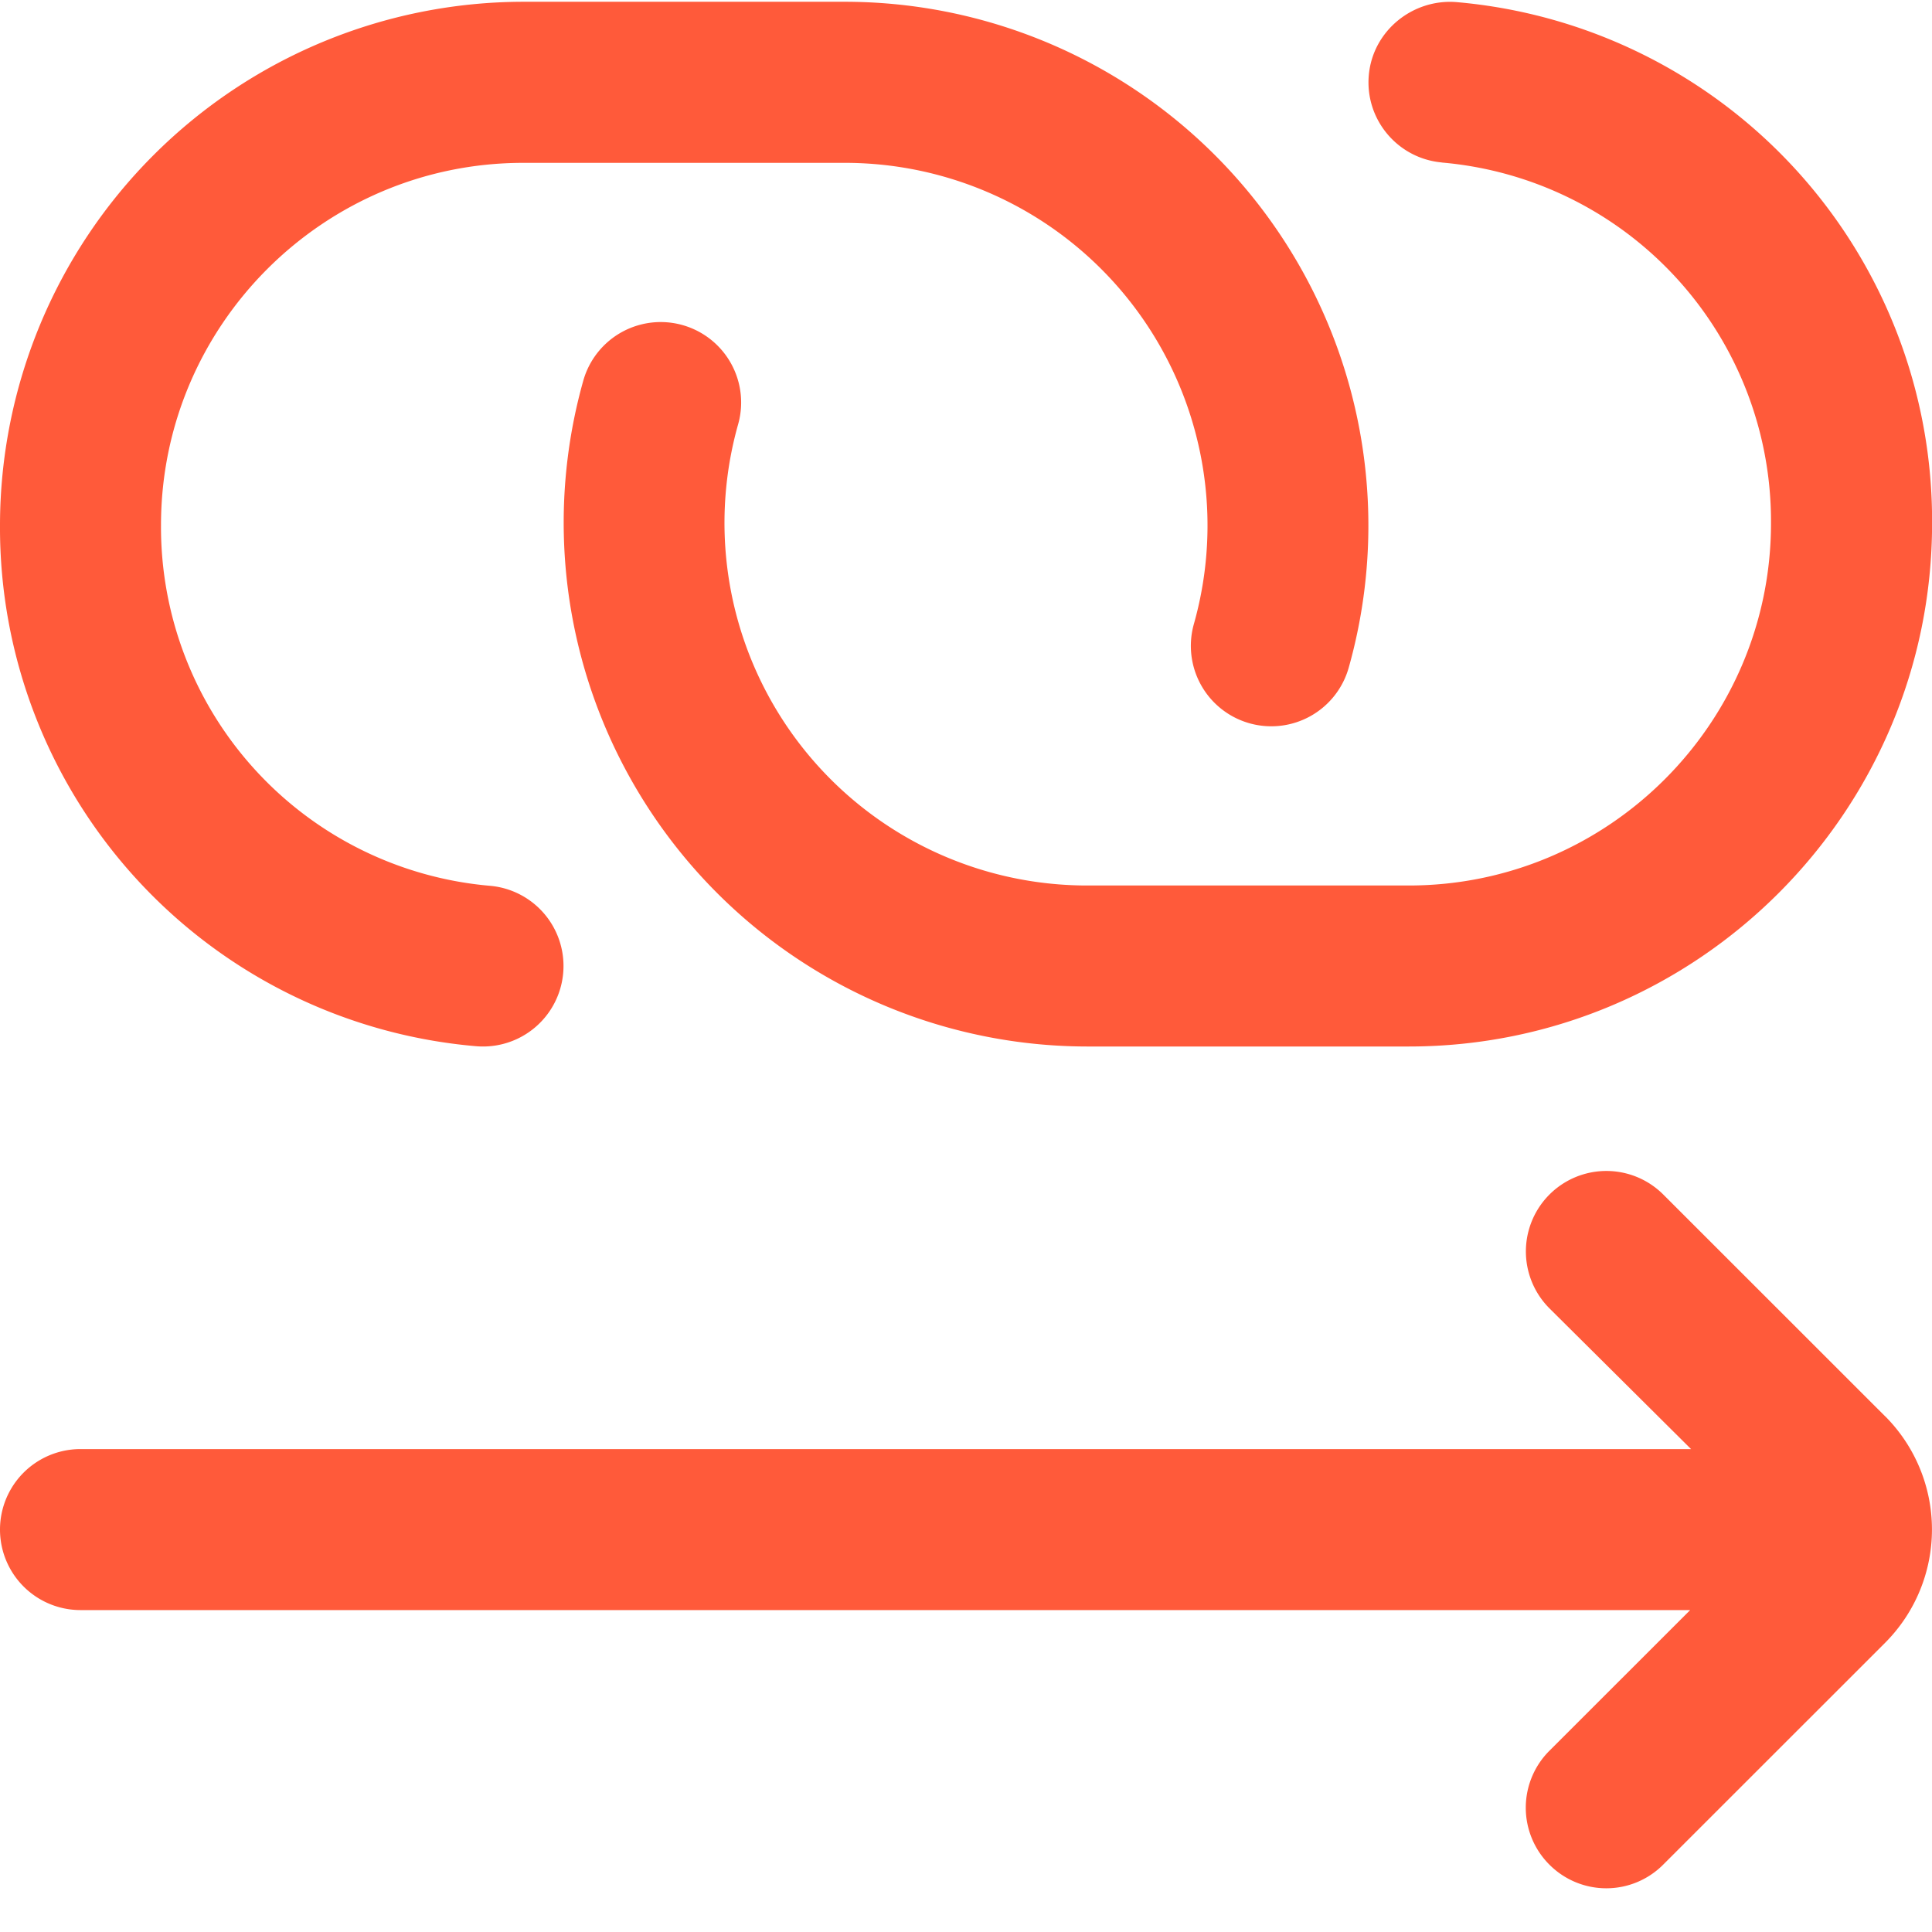 <svg xmlns="http://www.w3.org/2000/svg" version="1.1" xmlns:xlink="http://www.w3.org/1999/xlink" width="512" height="512" x="0" y="0" viewBox="0 0 24 24" style="enable-background:new 0 0 512 512" xml:space="preserve" class=""><g><path d="M23.419 17.594a1.993 1.993 0 0 1 0 2.812l-2.758 2.757a.997.997 0 0 1-1.414 0 .999.999 0 0 1 0-1.414l1.749-1.748H1a1 1 0 1 1 0-2h20.007l-1.759-1.748a.999.999 0 1 1 1.414-1.414l2.757 2.756ZM17.91 2.019A4.473 4.473 0 0 1 22 6.5c0 2.481-2.019 4.5-4.5 4.5h-4a4.505 4.505 0 0 1-4.331-5.728.999.999 0 1 0-1.923-.544A6.508 6.508 0 0 0 13.501 13h4c3.584 0 6.5-2.916 6.5-6.5A6.467 6.467 0 0 0 18.09.026c-.541-.042-1.036.356-1.086.906s.356 1.036.906 1.086Zm-12 10.977a1 1 0 0 0 .18-1.992A4.473 4.473 0 0 1 2 6.523c0-2.481 2.019-4.5 4.5-4.5h4a4.505 4.505 0 0 1 4.331 5.728.999.999 0 1 0 1.923.544A6.506 6.506 0 0 0 10.5.022h-4a6.508 6.508 0 0 0-6.5 6.5 6.465 6.465 0 0 0 5.91 6.474Z" fill="#ff5a3a" opacity="1" data-original="#000000"></path></g></svg>